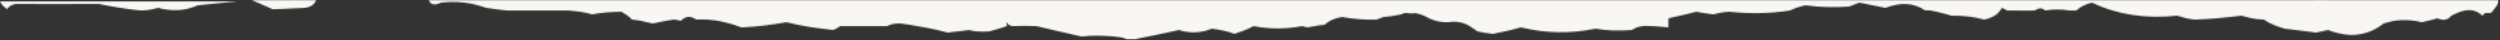 <?xml version="1.0" encoding="UTF-8"?> <svg xmlns="http://www.w3.org/2000/svg" width="1920" height="31" viewBox="0 0 1920 31" fill="none"><rect x="0" y="0" width="1920" height="31" fill="#333333" stroke="none"/><mask id="mask0_2212_5" style="mask-type:alpha" maskUnits="userSpaceOnUse" x="0" y="0" width="1920" height="31"><path fill-rule="evenodd" clip-rule="evenodd" d="M865.333 30.039H872C875.768 29.246 879.526 28.492 883.278 27.739L883.28 27.739C890.637 26.263 897.974 24.791 905.333 23.039C914.065 25.716 922.475 25.34 930.667 22.039C936.973 22.913 942.726 23.792 948 26.039L948.424 25.894C953.488 24.168 958.217 22.557 962.667 20.039C974.924 22.425 987.762 22.425 1000 20.039C1000.67 20.195 1001.33 20.367 1002 20.539C1002.67 20.711 1003.33 20.883 1004 21.039C1005.63 20.802 1007.18 20.516 1008.71 20.235L1008.71 20.234C1011.52 19.716 1014.27 19.209 1017.33 19.039C1020.72 15.826 1025.14 13.883 1030.67 13.039C1039.5 14.606 1048.8 15.358 1057.33 15.039C1059.23 14.14 1060.55 13.7 1062.67 13.039C1067.23 12.761 1071.65 12.009 1076 11.039C1078.64 9.721 1079.93 9.905 1081.53 10.131C1082.79 10.309 1084.23 10.514 1086.67 10.039C1090.86 10.629 1093.4 11.93 1095.98 13.252C1099.64 15.124 1103.39 17.039 1112 17.039C1122.28 15.438 1127.61 19.156 1132.3 22.433C1133.1 22.99 1133.88 23.535 1134.67 24.039C1137.58 24.844 1140.97 25.287 1144.2 25.709C1145.04 25.818 1145.86 25.926 1146.67 26.039C1148.66 25.594 1150.63 25.178 1152.58 24.765L1152.58 24.765C1157.83 23.657 1162.96 22.574 1168 21.039C1187.25 25.596 1205.84 25.972 1225.33 22.039C1234.55 23.676 1243.85 23.74 1253.33 23.039C1257.3 20.274 1262.17 19.459 1268 20.039C1272.5 20.174 1276.93 20.55 1281.33 21.039V14.039C1288.07 12.664 1295.36 10.854 1302.05 9.192L1302.05 9.191L1302.67 9.039C1307.08 9.812 1311.51 10.563 1316 11.039C1319.8 9.967 1323.79 9.215 1328 9.039C1343.5 10.579 1359.43 10.515 1374.67 8.039C1378.62 6.205 1382.15 5.014 1386.67 4.039C1397.48 5.667 1408.98 5.731 1420 5.039C1421.73 4.383 1423.22 3.827 1424.76 3.249C1425.79 2.867 1426.84 2.475 1428 2.039C1432.48 2.869 1437.26 3.847 1441.92 4.802C1443.98 5.224 1446.02 5.641 1448 6.039C1459.22 1.745 1469.41 1.873 1478.67 8.039C1479.39 7.778 1480.14 7.871 1480.91 7.966C1481.48 8.038 1482.07 8.111 1482.67 8.039C1488.14 9.18 1493.46 10.371 1498.67 12.039C1507.49 11.952 1515.89 12.768 1524 15.039C1530.65 13.495 1535.08 10.738 1537.33 6.039C1537.81 6.245 1538.22 6.405 1538.6 6.551C1539.6 6.941 1540.34 7.229 1541.33 8.039C1543.9 8.02 1546.58 8.054 1549.31 8.089C1553.74 8.145 1558.3 8.202 1562.67 8.039C1565.87 6.03 1568.07 5.718 1570.67 8.039C1576.59 7.019 1583.23 7.019 1589.33 8.039C1590.22 7.961 1591.11 8 1592 8.039C1592.89 8.078 1593.78 8.117 1594.67 8.039C1597.74 5.103 1601.72 3.161 1606.67 2.039C1626.63 11.455 1648.76 14.589 1672 12.039C1676.5 13.379 1680.48 14.506 1685.33 15.039C1697.48 14.649 1709.43 13.522 1721.33 12.039C1726.86 13.553 1732.63 14.993 1738.67 15.039C1743.29 18.27 1748.6 20.276 1754.67 22.039C1757.57 22.413 1760.56 22.76 1763.57 23.11C1768.65 23.701 1773.78 24.298 1778.67 25.039C1780.22 24.727 1781.78 24.383 1783.33 24.039C1784.89 23.695 1786.44 23.351 1788 23.039C1804.31 29.333 1818.03 27.766 1830.67 18.039C1840.26 14.781 1850.01 14.717 1860 17.039C1863.89 16.317 1868.33 15.19 1872 14.039C1876.46 16.035 1879.55 15.596 1882.67 12.039C1892.43 7.105 1899.06 5.545 1906.67 12.039C1907.69 9.778 1909.22 9.873 1910.74 9.966C1912.22 10.058 1913.69 10.149 1914.67 8.039C1916 7.102 1920 0.351 1920 0.039H1798.67H1788C1785.07 -0.012 1783.98 -0.003 1782.06 0.013C1780.74 0.024 1779.01 0.039 1776 0.039H1216H1210.67H1181.33H1174.67H329.333C330.8 3.867 333.899 4.307 338.667 2.039C350.891 0.581 362.398 2.084 373.333 6.039C375.432 6.267 377.641 6.581 379.872 6.899C383.067 7.353 386.308 7.814 389.333 8.039C405.136 8.123 420.182 8.123 436 8.039C436.459 8.081 436.92 8.124 437.382 8.166L437.384 8.167C443.304 8.711 449.4 9.272 454.667 11.039C462.379 9.566 469.457 9.127 477.333 9.039C480.505 10.948 483.161 12.578 485.333 15.039C489.918 15.414 494.877 16.555 499.372 17.59L499.375 17.59C500.039 17.743 500.693 17.893 501.333 18.039C506.59 16.916 511.901 15.789 517.333 15.039C519.252 15.094 521.022 15.47 522.667 16.039C526.586 12.466 530.122 11.778 534.667 15.039C547.09 14.362 558.597 16.929 569.333 21.039C581.065 20.584 592.571 19.081 604 17.039C615.468 20.081 627.863 21.712 640 23.039C642.132 22.105 643.457 21.29 645.333 20.039C656.908 20.127 669.749 20.127 681.333 20.039C684.723 18.318 687.819 17.879 692 18.039C704.167 19.894 716.561 21.9 728 25.039C730.665 24.571 733.325 24.306 735.988 24.04C738.652 23.774 741.32 23.508 744 23.039C749.219 24.424 754.53 24.488 760 24.039L760.901 23.791C765.236 22.6 769.365 21.466 773.333 20.039C773.299 19.87 773.258 19.698 773.216 19.523C773.014 18.675 772.798 17.775 773.333 17.039C773.797 18.612 775.125 19.739 777.333 20.039C783.399 19.823 790.041 19.823 796 20.039C804.189 22.061 812.059 23.833 820.115 25.648L820.116 25.648C823.585 26.429 827.088 27.218 830.667 28.039C838.854 27.004 847.708 27.316 856 28.039C859.479 28.404 862.578 28.843 865.333 30.039ZM182.667 1.038H0C0.838 3.304 3.06 5.221 5.333 7.038C6.813 5.013 8.59 3.638 12 3.038C17.653 3.039 23.375 3.071 29.118 3.103L29.119 3.103C40.792 3.169 52.553 3.235 64 3.038C66.111 3.111 68.056 3.075 70 3.038C71.944 3.002 73.889 2.965 76 3.038C86.265 5.187 97.376 6.979 108 8.038C112.868 8.055 116.868 7.221 121.333 6.038C132.153 8.878 142.376 8.336 152 4.038C155.43 3.703 158.839 3.374 162.228 3.047C169.128 2.382 175.941 1.725 182.667 1.038ZM193.333 0.039H242.667C241.652 3.424 238.985 5.091 234.667 6.039C231.071 6.144 227.491 6.323 223.928 6.502C219.032 6.747 214.167 6.99 209.333 7.039C203.967 4.694 198.633 2.361 193.333 0.039Z" fill="#F9F7F3"></path></mask><g mask="url(#mask0_2212_5)"><rect x="1918.67" y="33.039" width="1924" height="33" transform="rotate(180 1918.67 33.039)" fill="#F9F7F3"></rect></g></svg> 